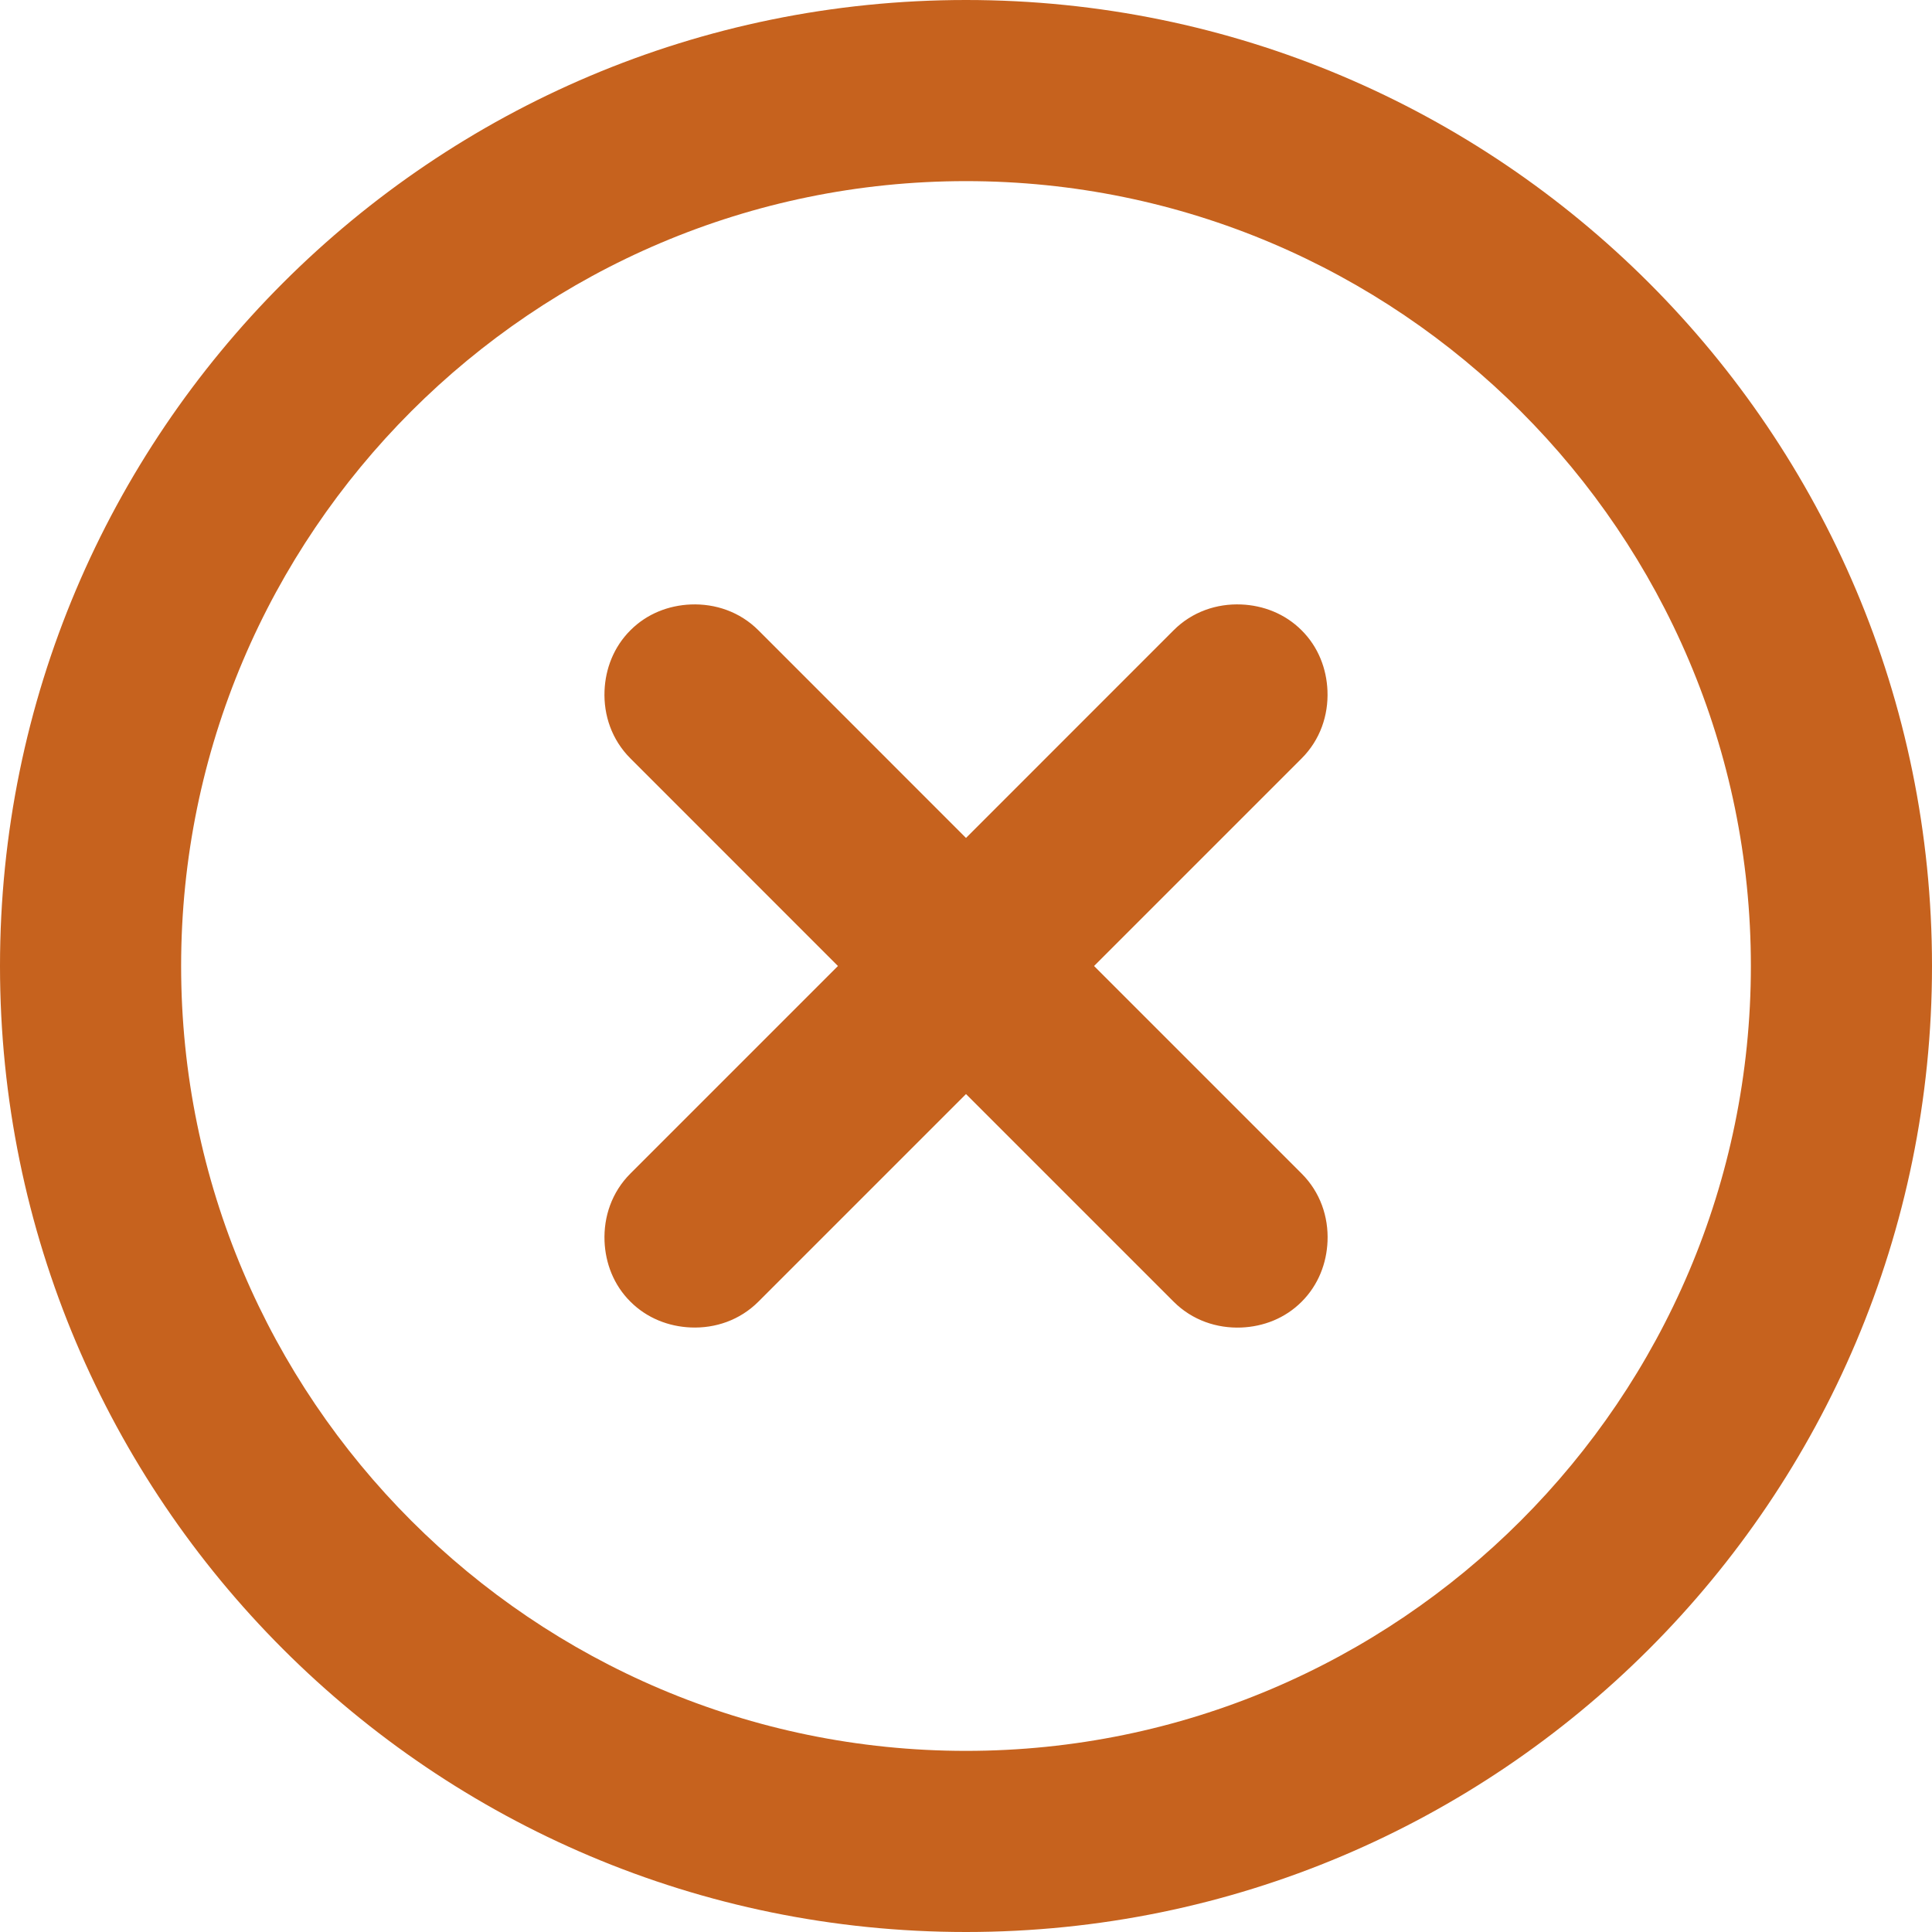<svg xmlns="http://www.w3.org/2000/svg" width="512" height="512" viewBox="0 0 612 612"><path d="M420.501 218.79c-.286-6.942-2.868-13.827-8.186-19.125-5.297-5.298-12.183-7.898-19.125-8.186-7.726-.325-15.548 2.276-21.438 8.186L306 265.436l-65.752-65.771c-5.909-5.91-13.712-8.492-21.439-8.186-6.942.287-13.827 2.869-19.125 8.186-5.297 5.298-7.898 12.183-8.186 19.125-.325 7.727 2.276 15.529 8.186 21.439L265.436 306l-65.752 65.752c-5.91 5.909-8.492 13.713-8.186 21.438.287 6.942 2.869 13.828 8.186 19.125 5.298 5.298 12.183 7.899 19.125 8.186 7.727.325 15.53-2.275 21.439-8.186L306 346.564l65.771 65.771c5.91 5.909 13.713 8.491 21.439 8.186 6.942-.287 13.827-2.869 19.125-8.186 5.298-5.298 7.898-12.183 8.186-19.125.325-7.727-2.276-15.529-8.186-21.439L346.564 306l65.751-65.752c5.911-5.909 8.511-13.712 8.186-21.458zM306 0C137.012 0 0 137.012 0 306s137.012 306 306 306 306-137.012 306-306S474.988 0 306 0zm0 554.625C168.912 554.625 57.375 443.088 57.375 306S168.912 57.375 306 57.375 554.625 168.912 554.625 306 443.088 554.625 306 554.625z" fill="#c6621e"/></svg>